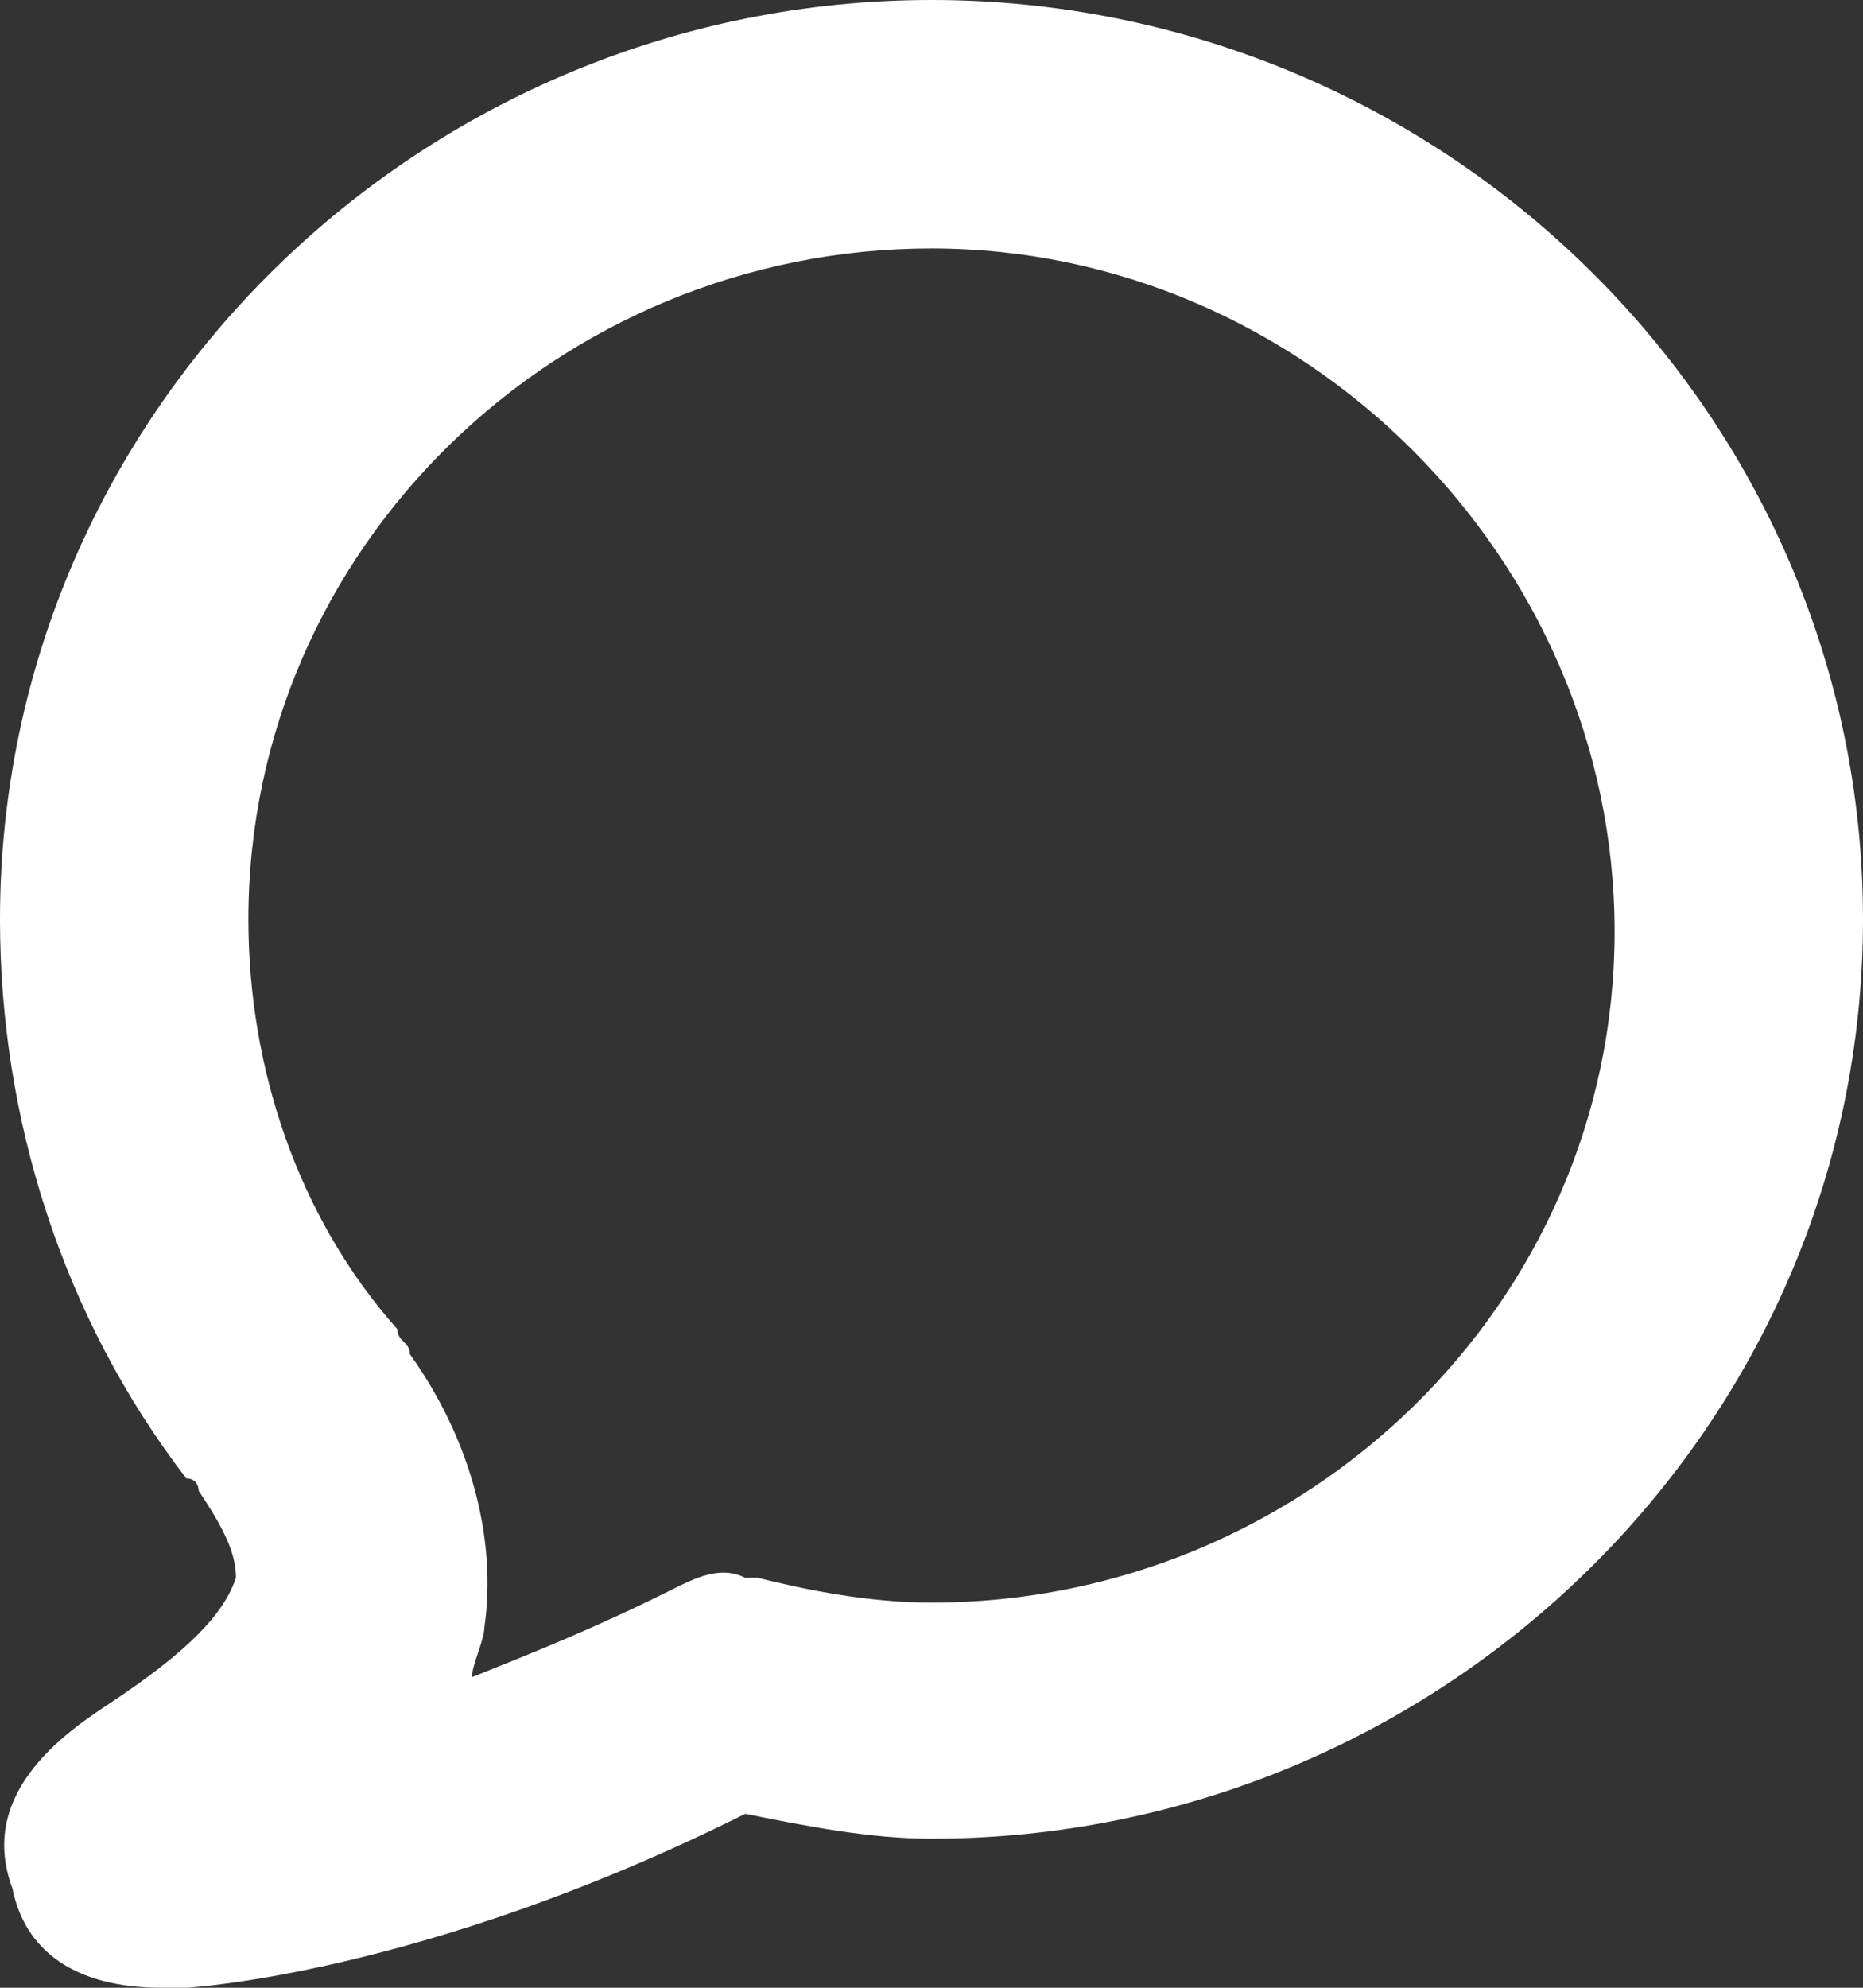 <?xml version="1.0" encoding="utf-8"?>
<!-- Generator: Adobe Illustrator 27.8.0, SVG Export Plug-In . SVG Version: 6.00 Build 0)  -->
<svg version="1.1" id="Capa_1" xmlns="http://www.w3.org/2000/svg" xmlns:xlink="http://www.w3.org/1999/xlink" x="0px" y="0px"
	 viewBox="0 0 15 16" style="enable-background:new 0 0 15 16;" xml:space="preserve">
<rect x="0" y="0" width="15" height="16" fill="#333333" stroke="none"/>
<style type="text/css">
	.st0{fill:#FFFFFF;}
</style>
<path class="st0" d="M1.3,16c-0.7,0-1.1-0.3-1.2-0.8c-0.3-0.8,0.5-1.3,0.8-1.5c0.6-0.4,0.9-0.7,1-1c0-0.2-0.1-0.4-0.3-0.7
	c0,0,0-0.1-0.1-0.1C0.5,10.6,0,9,0,7.4C0,3.3,3.4,0,7.5,0S15,3.3,15,7.4s-3.4,7.4-7.5,7.4c-0.5,0-1-0.1-1.5-0.2
	C3.4,15.9,1.5,16,1.5,16C1.4,16,1.4,16,1.3,16z M3.3,10.9c0.5,0.7,0.7,1.5,0.6,2.2c0,0.1-0.1,0.3-0.1,0.4c0.5-0.2,1-0.4,1.6-0.7
	c0.2-0.1,0.4-0.2,0.6-0.1h0.1c0.4,0.1,0.9,0.2,1.4,0.2c3,0,5.5-2.4,5.5-5.4S10.5,2,7.5,2S2,4.4,2,7.4c0,1.2,0.4,2.4,1.2,3.3
	C3.2,10.8,3.3,10.8,3.3,10.9z"/>
</svg>
